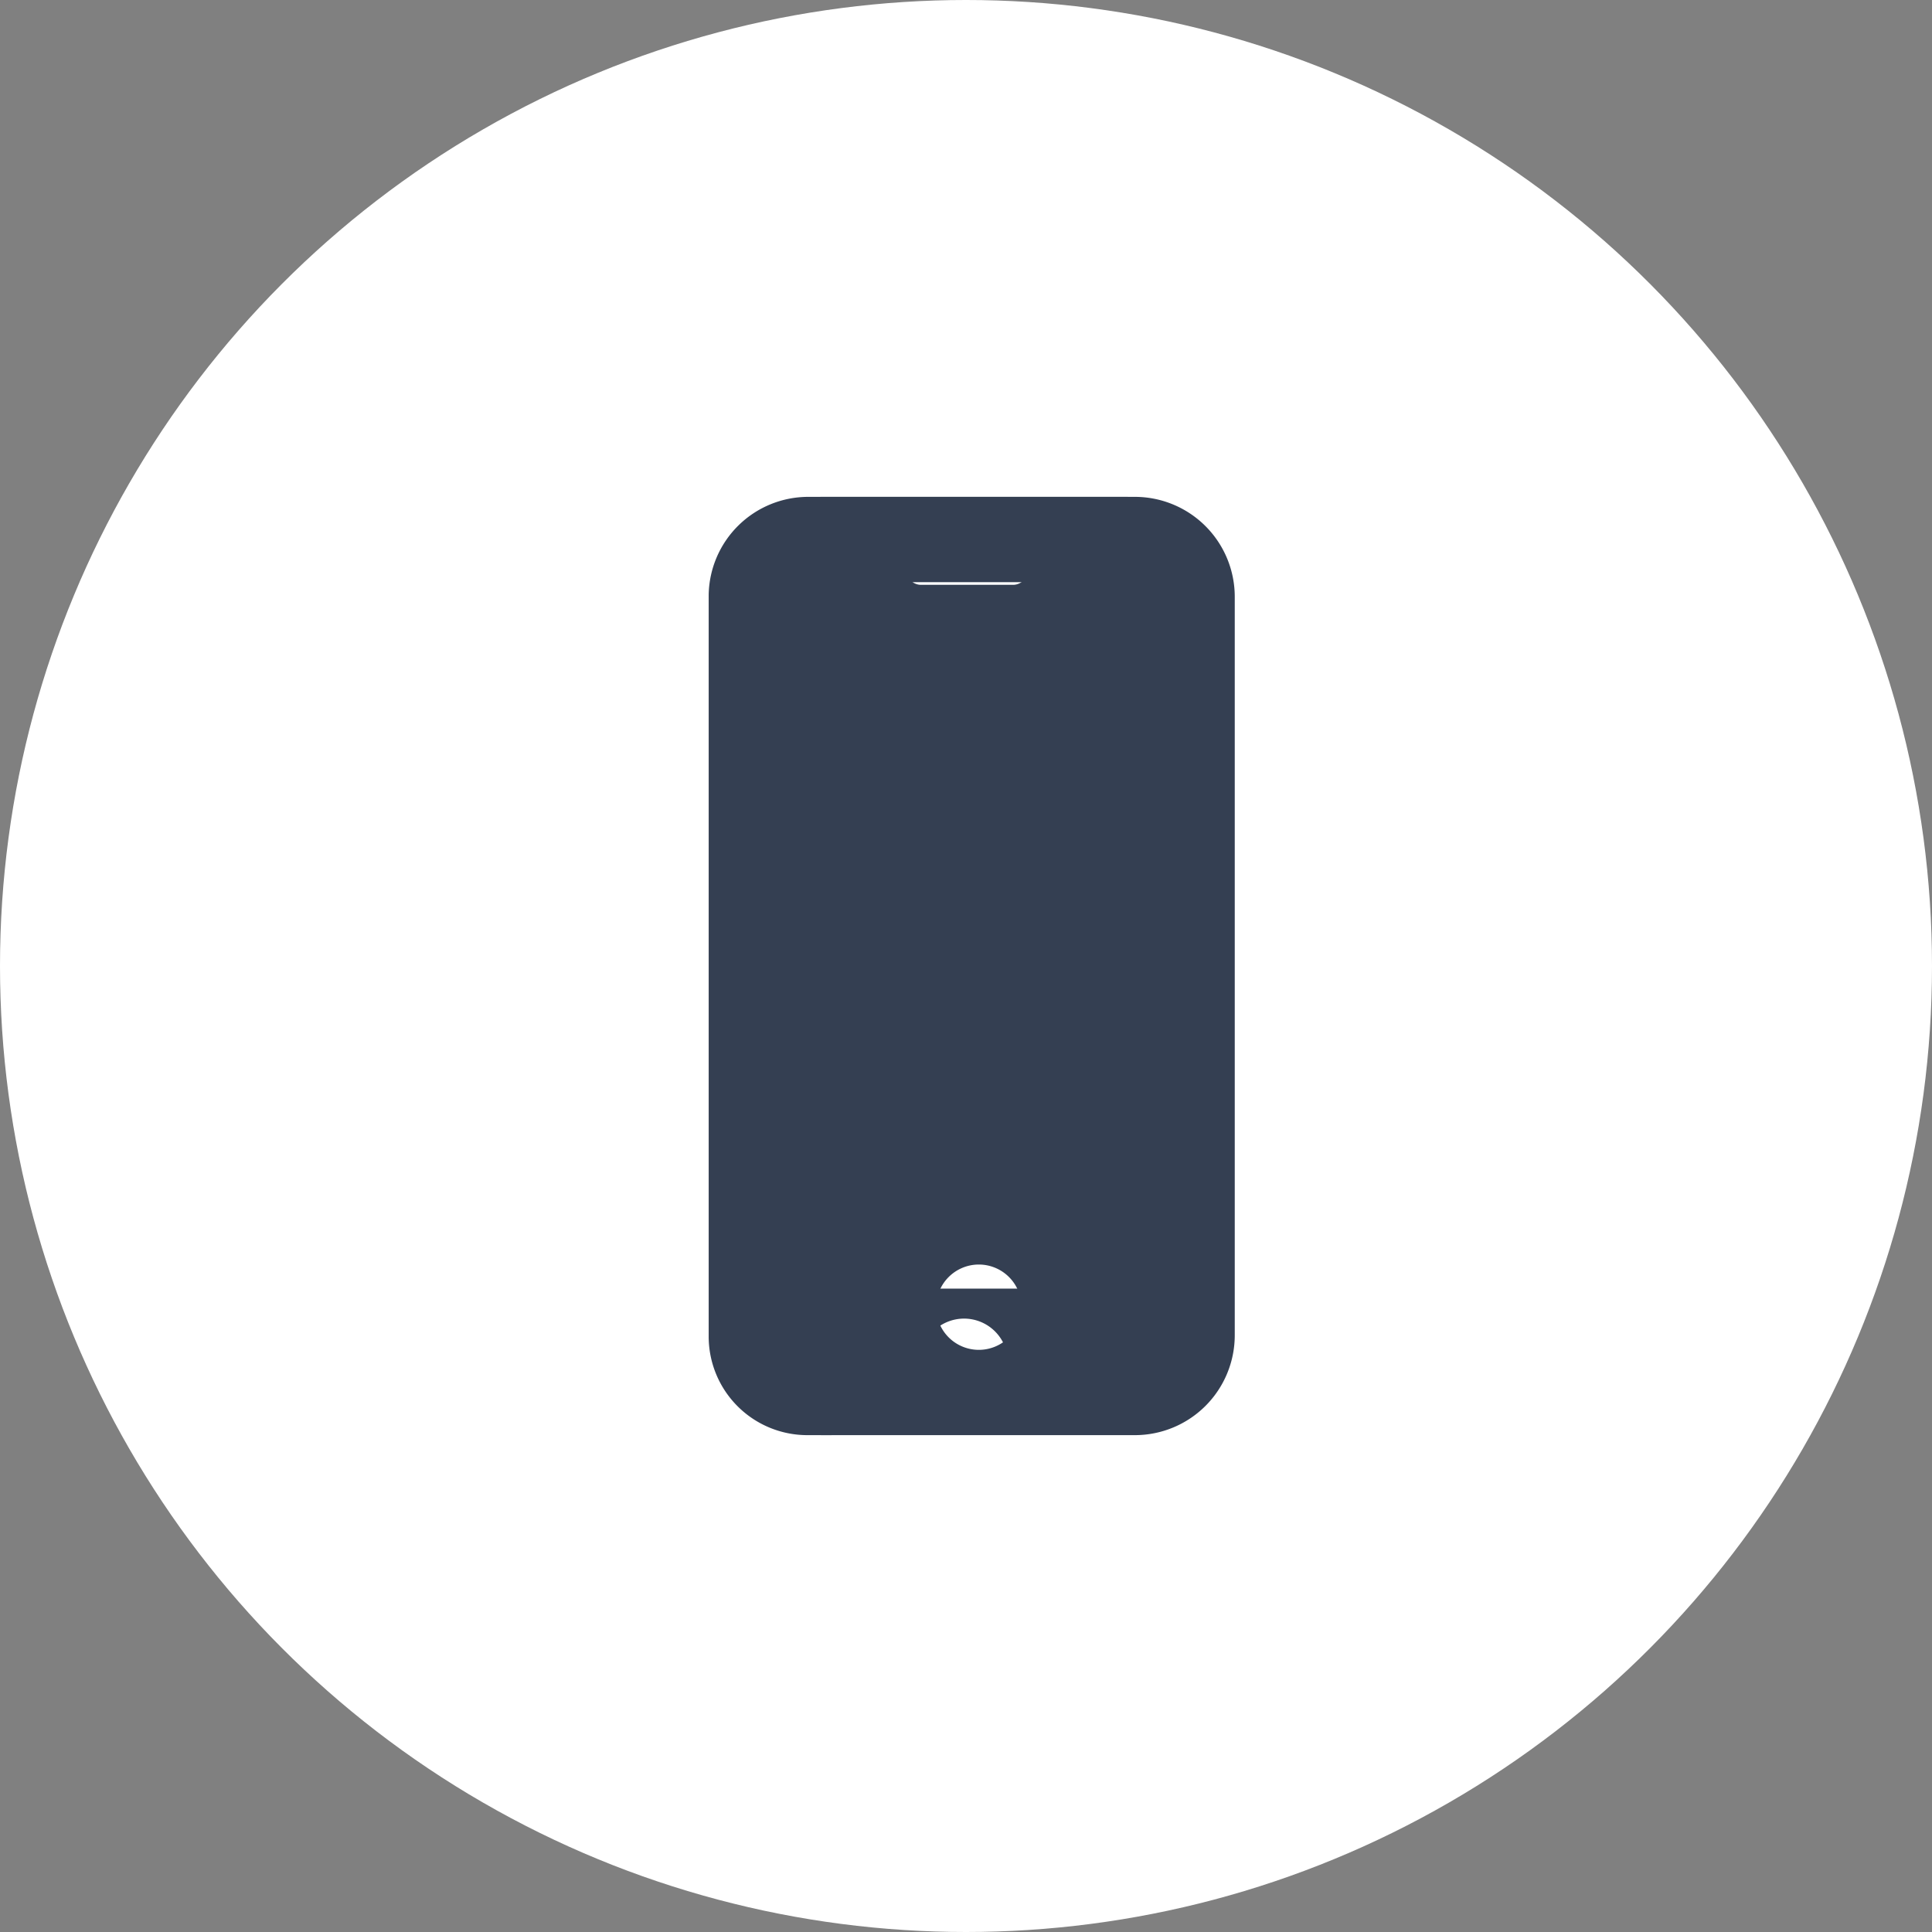 <svg xmlns="http://www.w3.org/2000/svg" width="75" height="75" viewBox="0 0 75 75">
    <rect x="0" y="0" width="75" height="75" fill="#808080" stroke="none"/>
    <g data-name="Group 20167" transform="translate(-70 -3351)">
        <circle data-name="Ellipse 601" cx="37.5" cy="37.5" r="37.5" transform="translate(70 3351)" style="fill:#fff"/>
        <g data-name="Group 20161">
            <path data-name="Path 17035" d="M129.866 0h-12.305a3.867 3.867 0 0 0-3.869 3.8v28.831a3.83 3.83 0 0 0 3.832 3.793l12.325-.013a3.806 3.806 0 0 0 3.8-3.793L133.67 3.8a3.8 3.8 0 0 0-3.804-3.8zm-7.93 2.277h3.57a.569.569 0 0 1 0 1.138h-3.57a.569.569 0 1 1 0-1.138zm-2.145.181a.589.589 0 0 1 .805 0 .571.571 0 0 1-.4.973.583.583 0 0 1-.4-.168.574.574 0 0 1 0-.805zm3.815 32.842a1.7 1.7 0 1 1 1.7-1.7 1.705 1.705 0 0 1-1.7 1.7zm8.3-4.564h-16.22V5.407H131.9z" transform="translate(-16.181 3370.288)" style="fill:#343f52"/>
        </g>
        <path d="M16.161 0H4.042A3.878 3.878 0 0 0 .168 3.874V32.55a3.878 3.878 0 0 0 3.874 3.874h12.119a3.878 3.878 0 0 0 3.874-3.874V3.874A3.879 3.879 0 0 0 16.161 0zM10.1 33.113a1.656 1.656 0 1 1 1.656-1.656 1.656 1.656 0 0 1-1.656 1.656zm2.485-28.146H7.618a.828.828 0 1 1 0-1.656h4.967a.828.828 0 0 1 0 1.656zm0 0" transform="translate(97.898 3370.288)" style="fill:#343f52"/>
    </g>
</svg>
